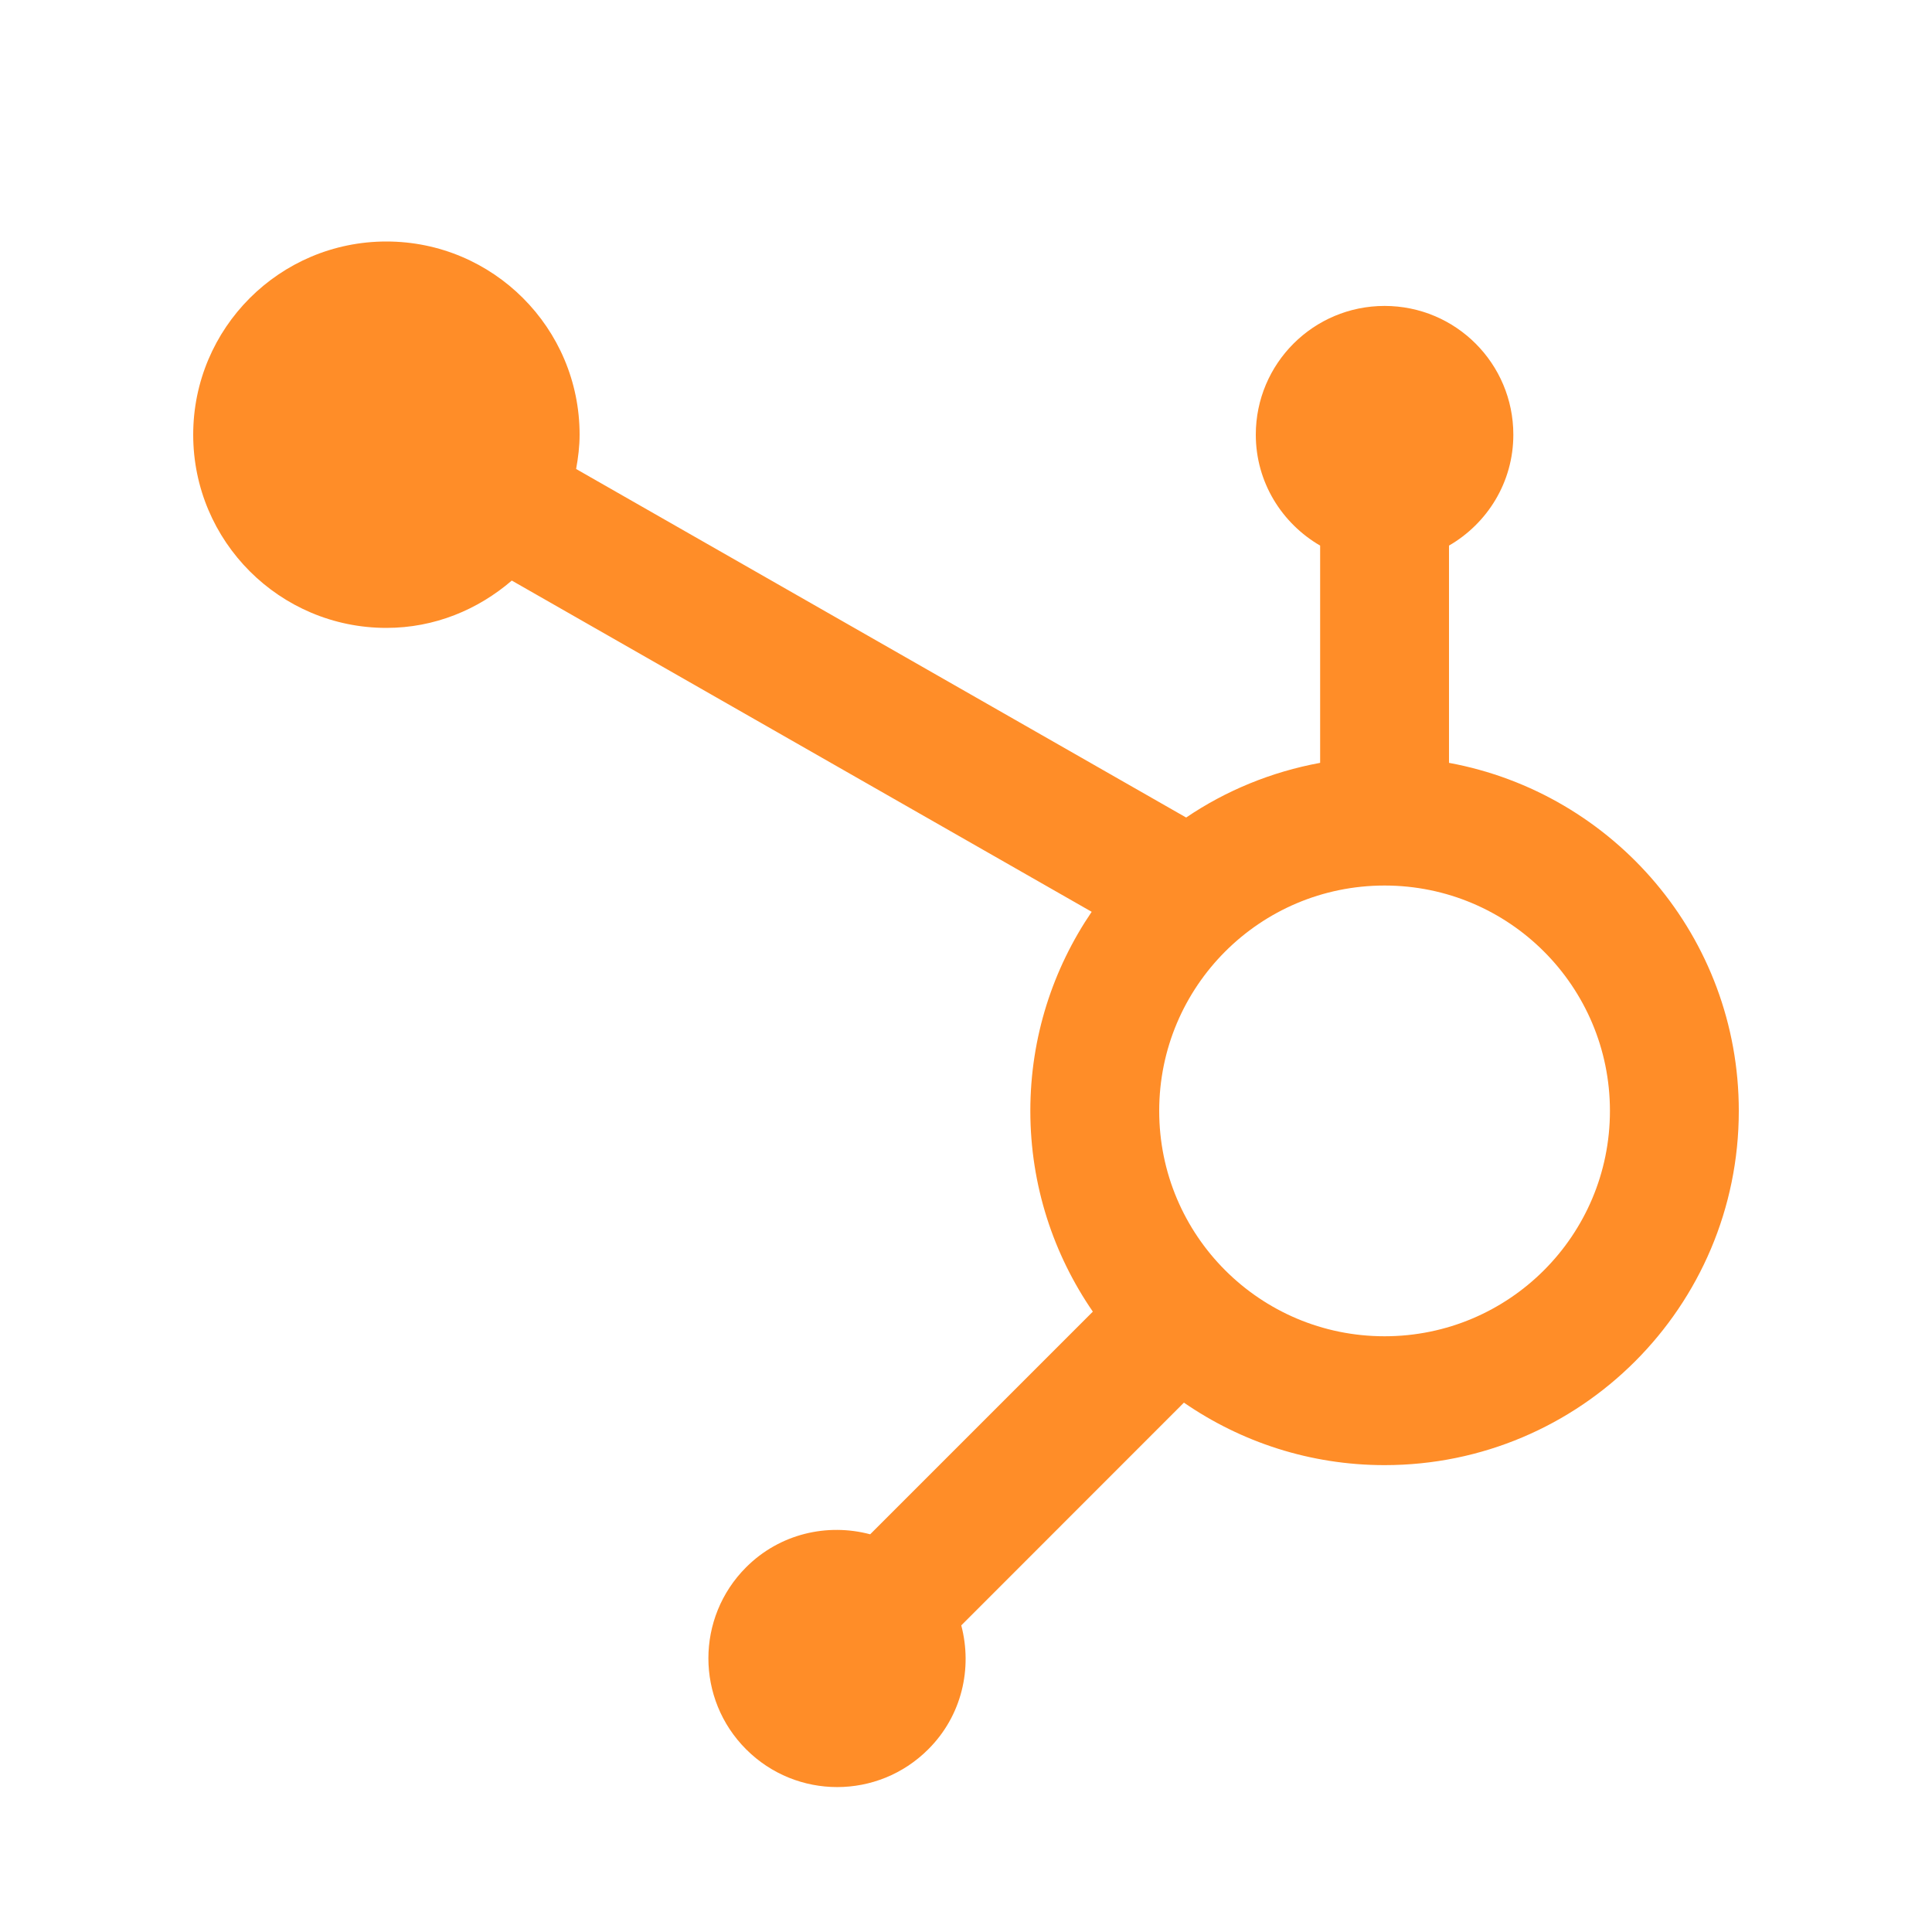 <svg width="20" height="20" viewBox="0 0 20 20" fill="none" xmlns="http://www.w3.org/2000/svg">
<path d="M15 7.897V5.648C15.397 5.418 15.666 4.992 15.666 4.5C15.666 3.763 15.07 3.167 14.333 3.167C13.597 3.167 13 3.763 13 4.5C13 4.992 13.27 5.418 13.666 5.648V7.897C13.16 7.99 12.689 8.185 12.279 8.463L5.964 4.855C5.985 4.739 6 4.621 6 4.5C6 3.395 5.104 2.5 4 2.5C2.896 2.5 2 3.395 2 4.5C2 5.605 2.896 6.5 4 6.5C4.499 6.5 4.948 6.311 5.298 6.01L11.301 9.439C10.901 10.027 10.666 10.735 10.666 11.5C10.666 12.271 10.906 12.987 11.313 13.578L9.008 15.883C8.564 15.765 8.072 15.876 7.724 16.224C7.203 16.745 7.203 17.588 7.724 18.109C8.245 18.63 9.088 18.63 9.609 18.109C9.958 17.761 10.068 17.27 9.951 16.826L12.256 14.52C12.846 14.927 13.562 15.167 14.333 15.167C16.359 15.167 18 13.525 18 11.5C18 9.702 16.706 8.211 15 7.897H15ZM14.333 13.833C13.044 13.833 12 12.789 12 11.5C12 10.211 13.044 9.167 14.333 9.167C15.622 9.167 16.666 10.211 16.666 11.5C16.666 12.789 15.622 13.833 14.333 13.833V13.833Z" fill="#FF8D28"/>
</svg>
